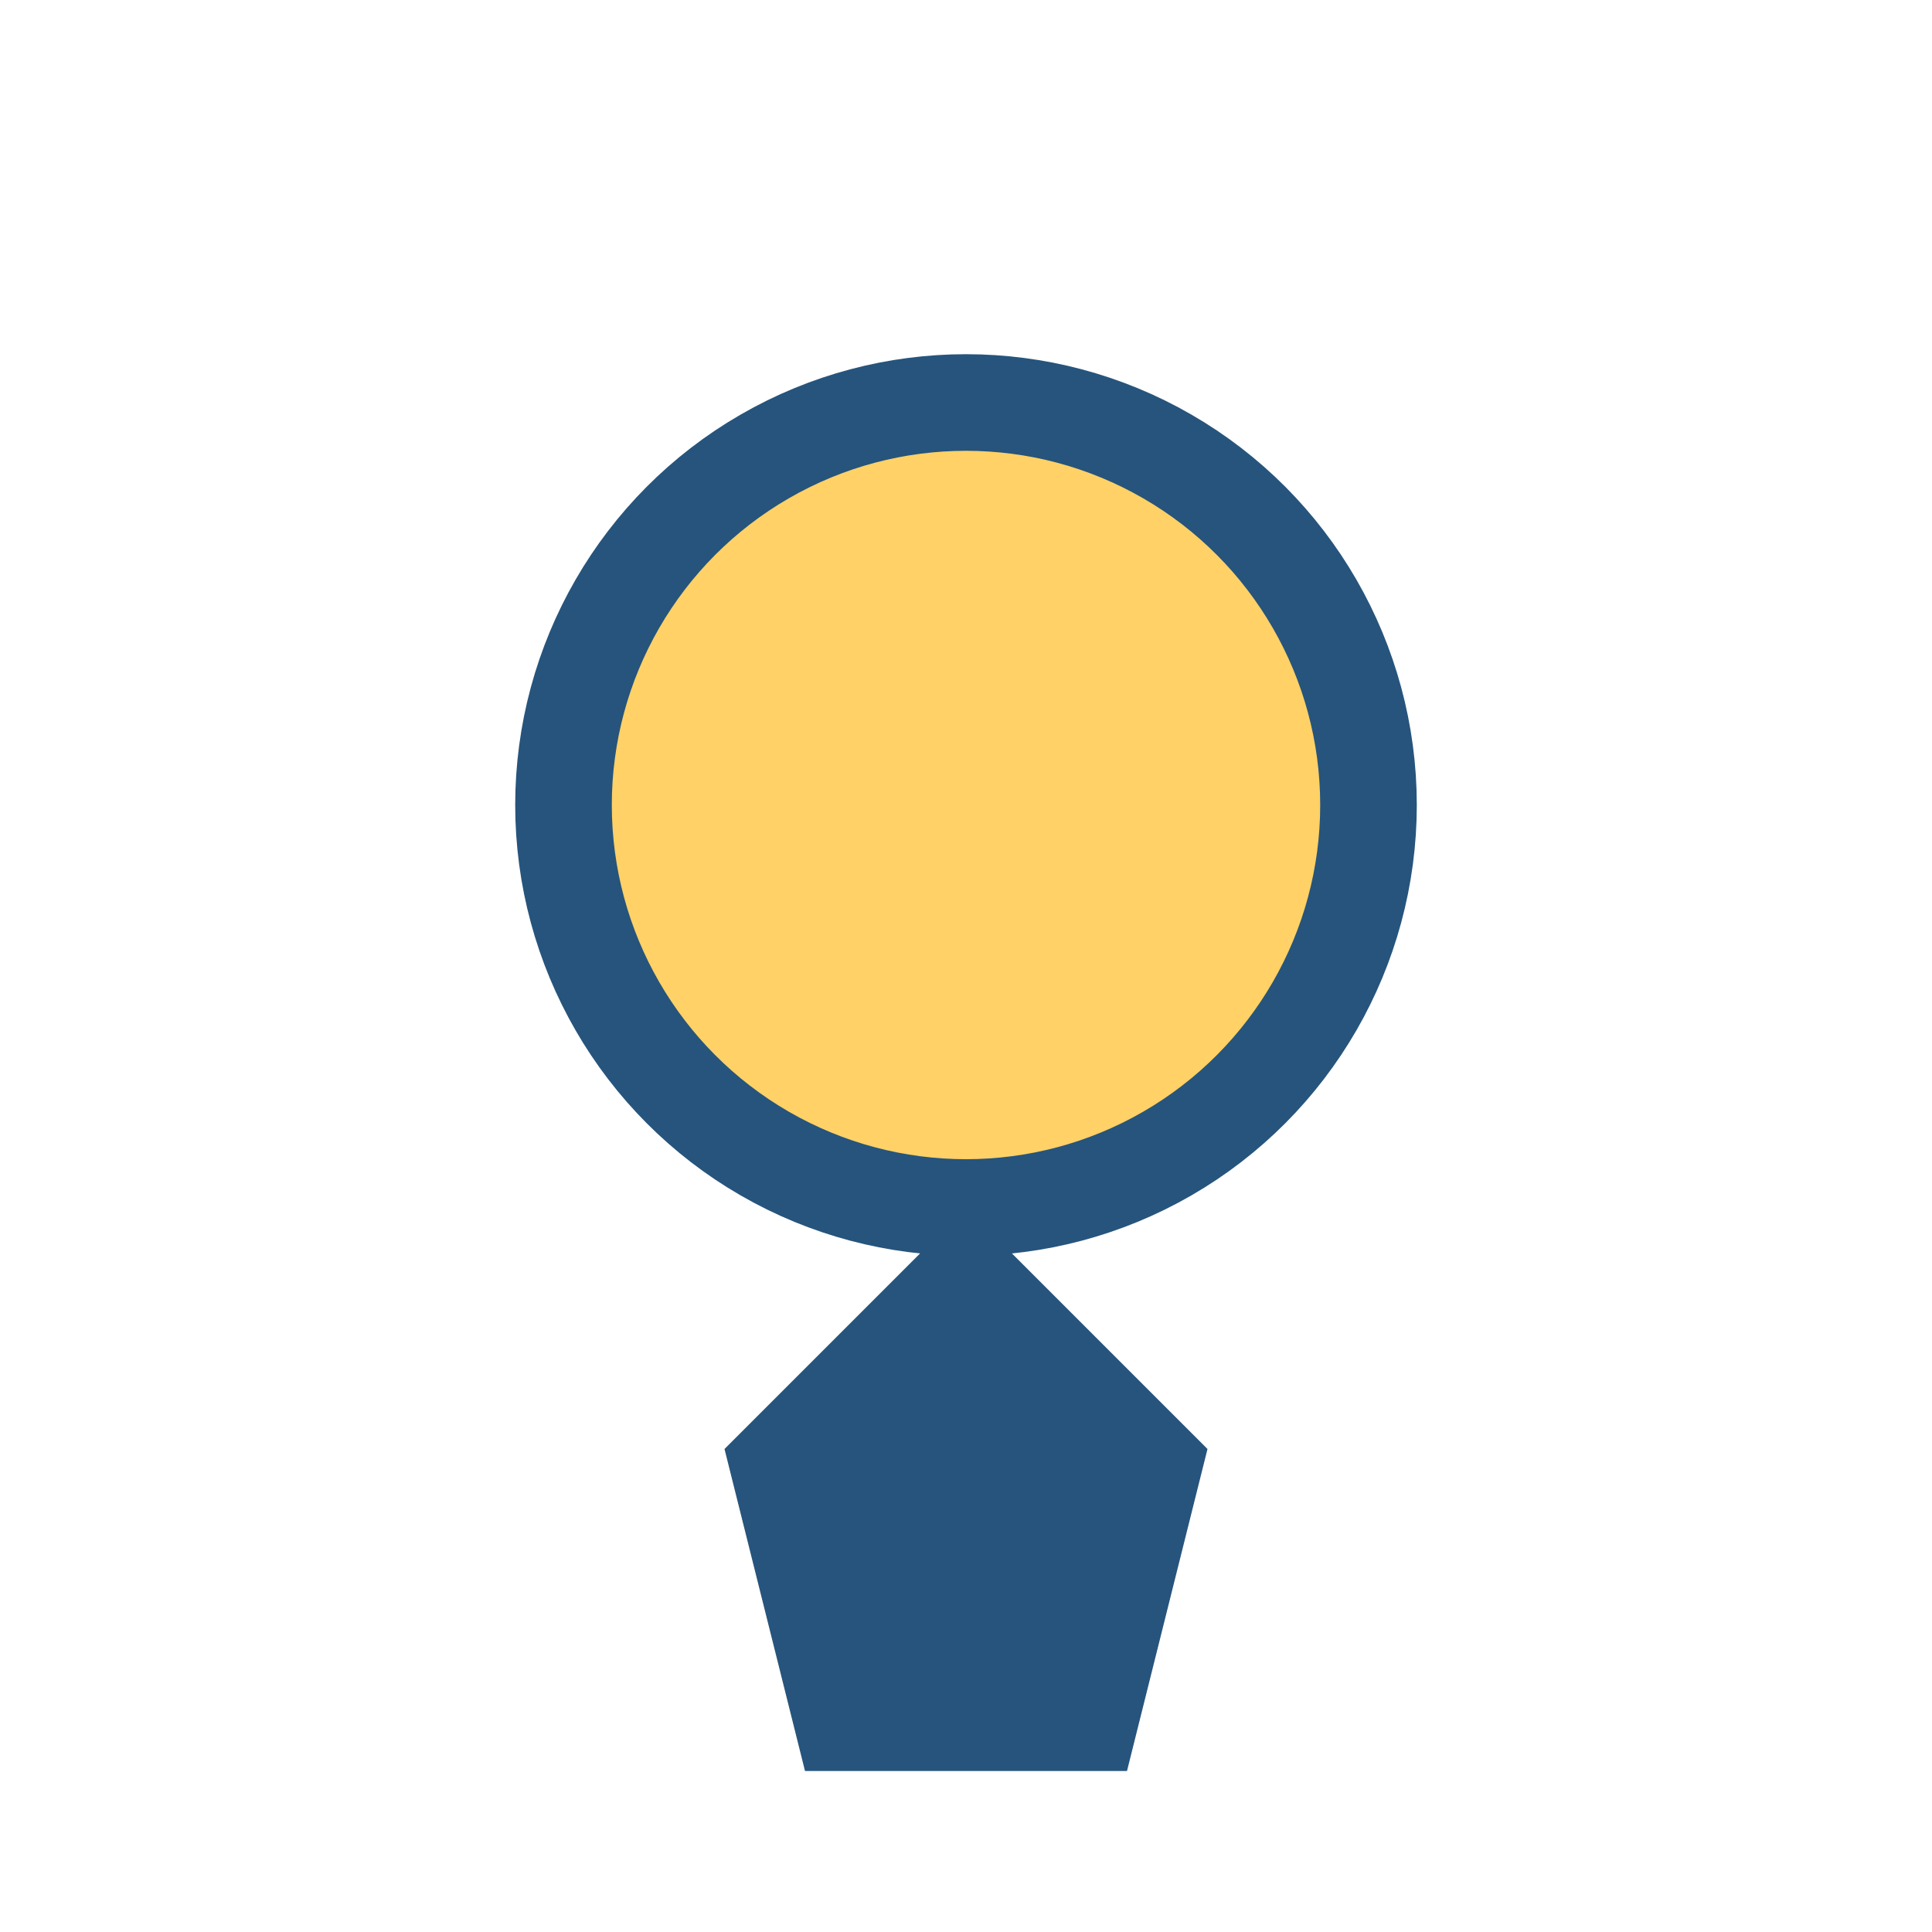<?xml version="1.0" encoding="UTF-8"?>
<svg xmlns="http://www.w3.org/2000/svg" width="24" height="24" viewBox="0 0 24 24"><circle cx="12" cy="10" r="5" fill="#FFD166" stroke="#26547C" stroke-width="1.2"/><polygon points="9,18 12,15 15,18 14,22 10,22" fill="#26547C"/></svg>